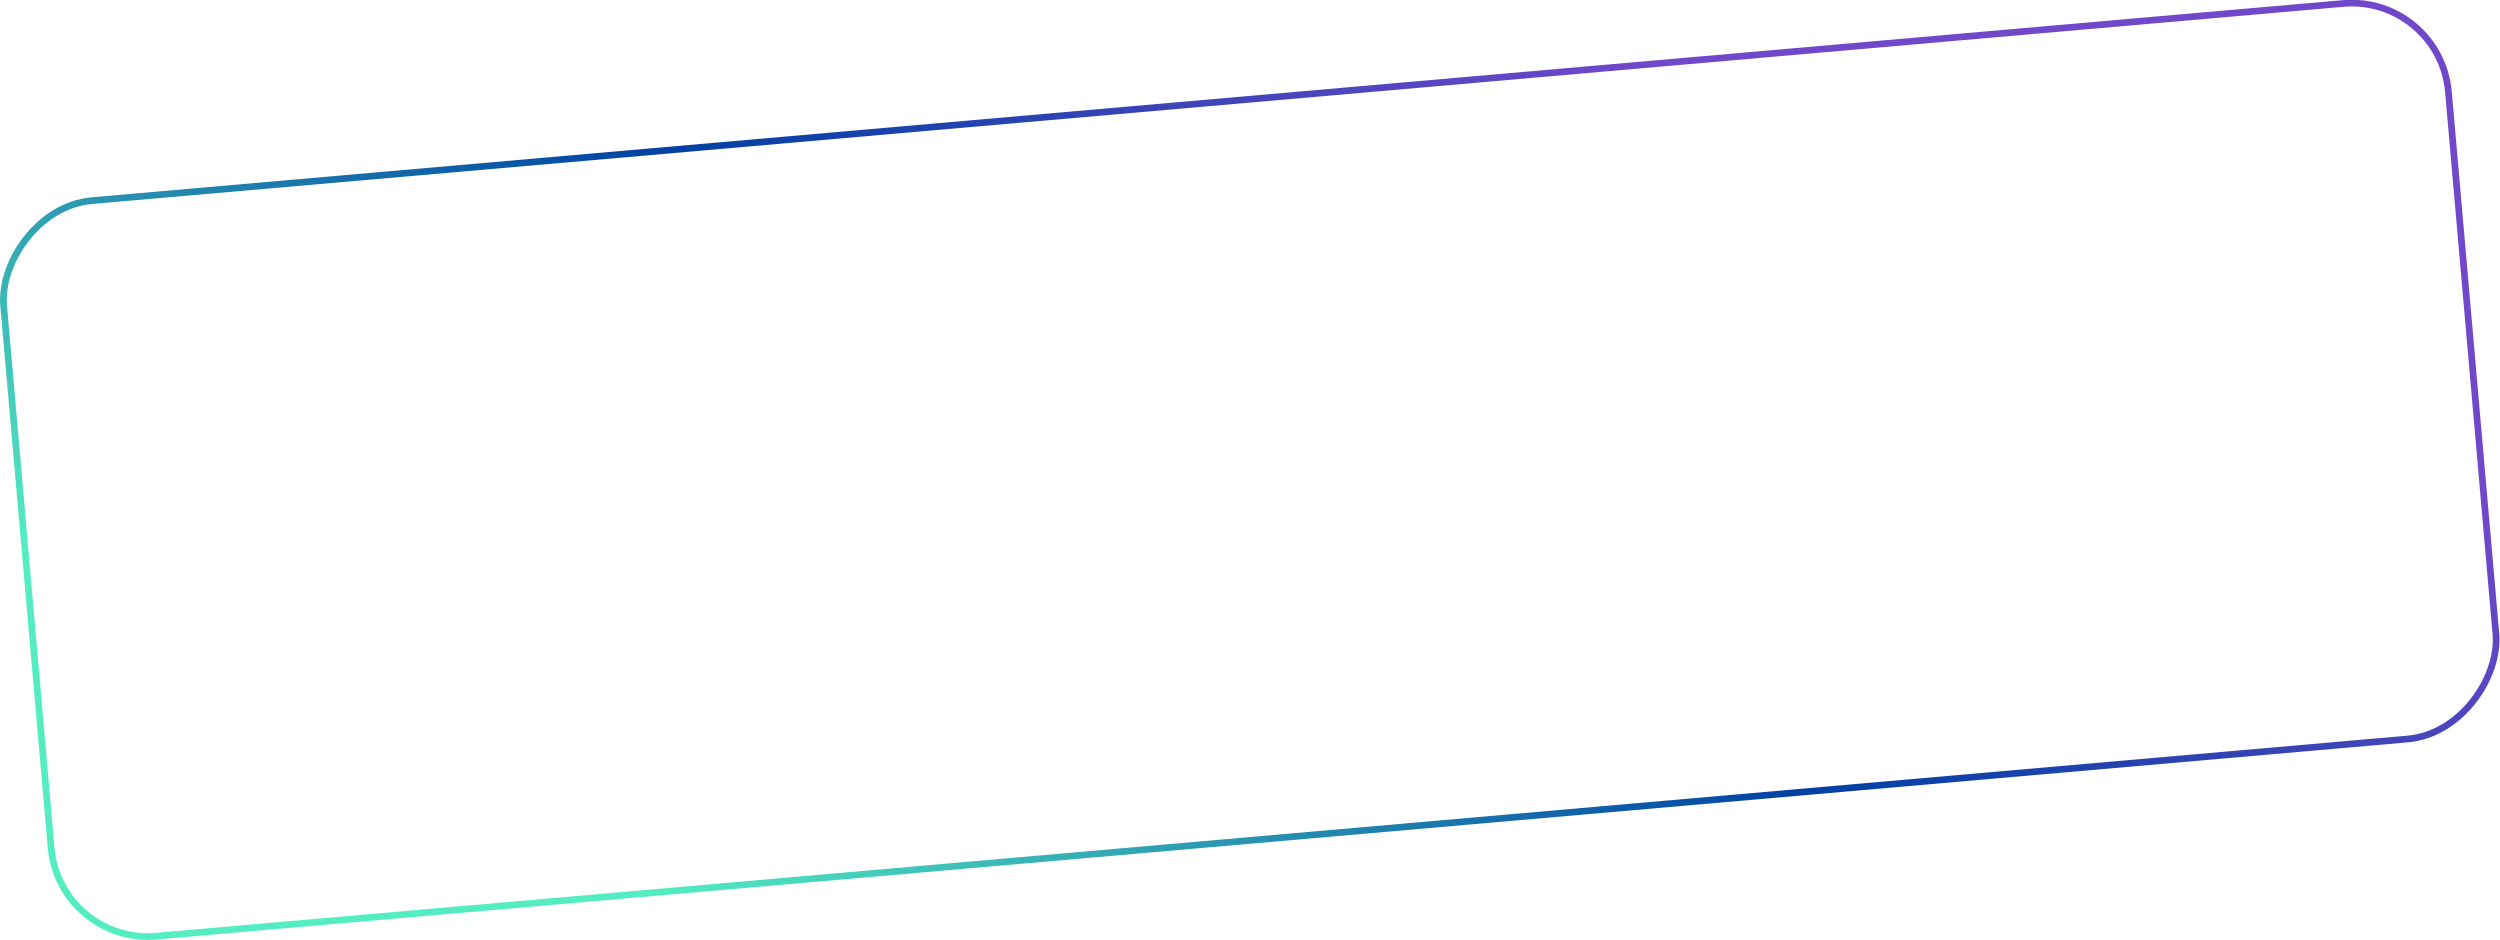 <?xml version="1.0" encoding="UTF-8"?> <svg xmlns="http://www.w3.org/2000/svg" width="2987" height="1123" viewBox="0 0 2987 1123" fill="none"> <rect x="3.636" y="-4.333" width="733" height="220.53" rx="29" transform="matrix(3.985 -0.349 -0.349 -3.985 55.215 1112.66)" stroke="url(#paint0_linear_409_705)" stroke-width="2"></rect> <defs> <linearGradient id="paint0_linear_409_705" x1="879.986" y1="-39.561" x2="675.461" y2="-340.266" gradientUnits="userSpaceOnUse"> <stop stop-color="#7248CB"></stop> <stop offset="0.468" stop-color="#0041A3"></stop> <stop offset="1" stop-color="#53EDC1"></stop> </linearGradient> </defs> </svg> 